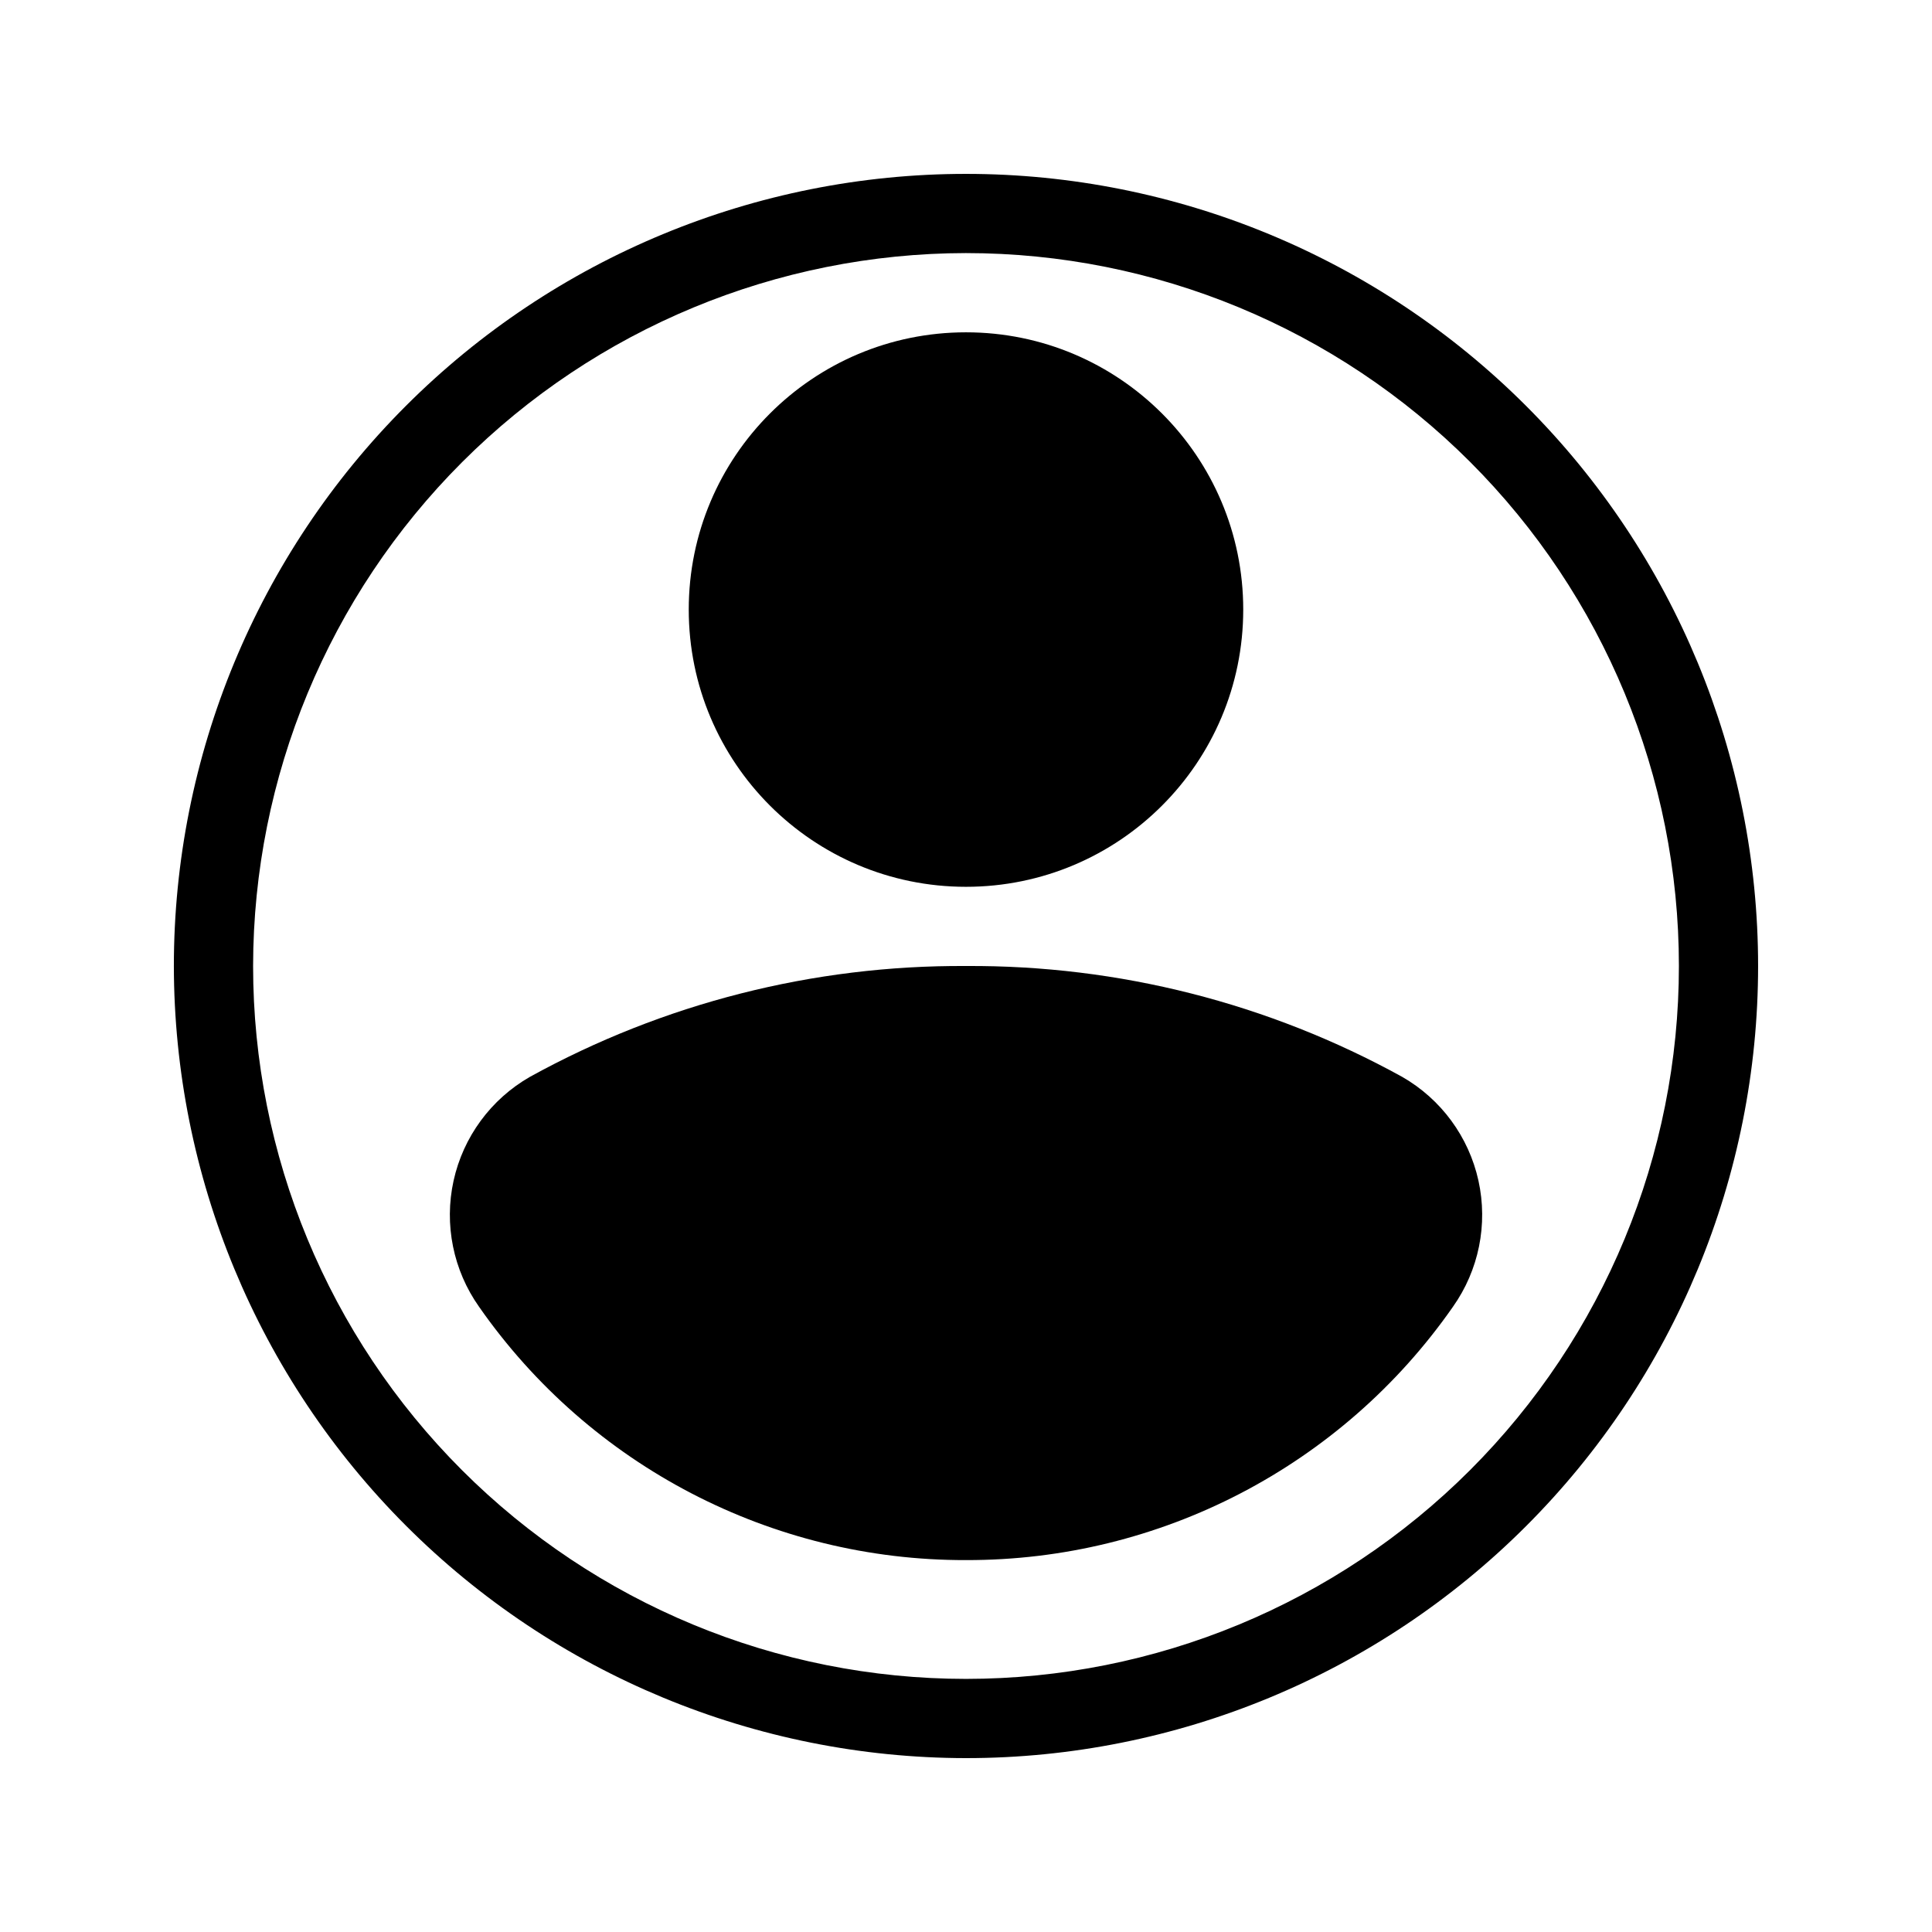 <?xml version="1.0" encoding="UTF-8"?>
<!-- Uploaded to: SVG Repo, www.svgrepo.com, Generator: SVG Repo Mixer Tools -->
<svg fill="#000000" width="800px" height="800px" version="1.1" viewBox="144 144 512 512" xmlns="http://www.w3.org/2000/svg">
 <g>
  <path d="m400 609.92c55.672 0 109.07-22.117 148.43-61.484 39.367-39.367 61.484-92.762 61.484-148.43 0-55.676-22.117-109.07-61.484-148.44-39.367-39.367-92.762-61.484-148.43-61.484-55.676 0-109.07 22.117-148.44 61.484s-61.484 92.762-61.484 148.44c0.062 55.652 22.199 109.01 61.555 148.36 39.355 39.355 92.711 61.492 148.37 61.555zm0-398.85c50.105 0 98.16 19.906 133.59 55.336 35.434 35.43 55.336 83.484 55.336 133.59 0 50.105-19.902 98.16-55.336 133.59-35.43 35.434-83.484 55.336-133.59 55.336-50.109 0-98.164-19.902-133.59-55.336-35.43-35.43-55.336-83.484-55.336-133.59 0.059-50.09 19.98-98.113 55.398-133.53s83.441-55.34 133.53-55.398z"/>
  <path d="m473.47 305.54c0 40.578-32.898 73.473-73.473 73.473-40.578 0-73.473-32.895-73.473-73.473s32.895-73.473 73.473-73.473c40.574 0 73.473 32.895 73.473 73.473"/>
  <path d="m400 557.44c51.41 0.133 99.617-24.941 129.03-67.109 6.871-9.695 9.332-21.844 6.773-33.449-2.559-11.605-9.898-21.594-20.211-27.504-35.383-19.512-75.184-29.625-115.59-29.375-40.41-0.25-80.211 9.871-115.59 29.387-10.309 5.91-17.648 15.898-20.207 27.504-2.555 11.605-0.098 23.75 6.773 33.445 29.41 42.164 77.617 67.238 129.03 67.102z"/>
 </g>
</svg>